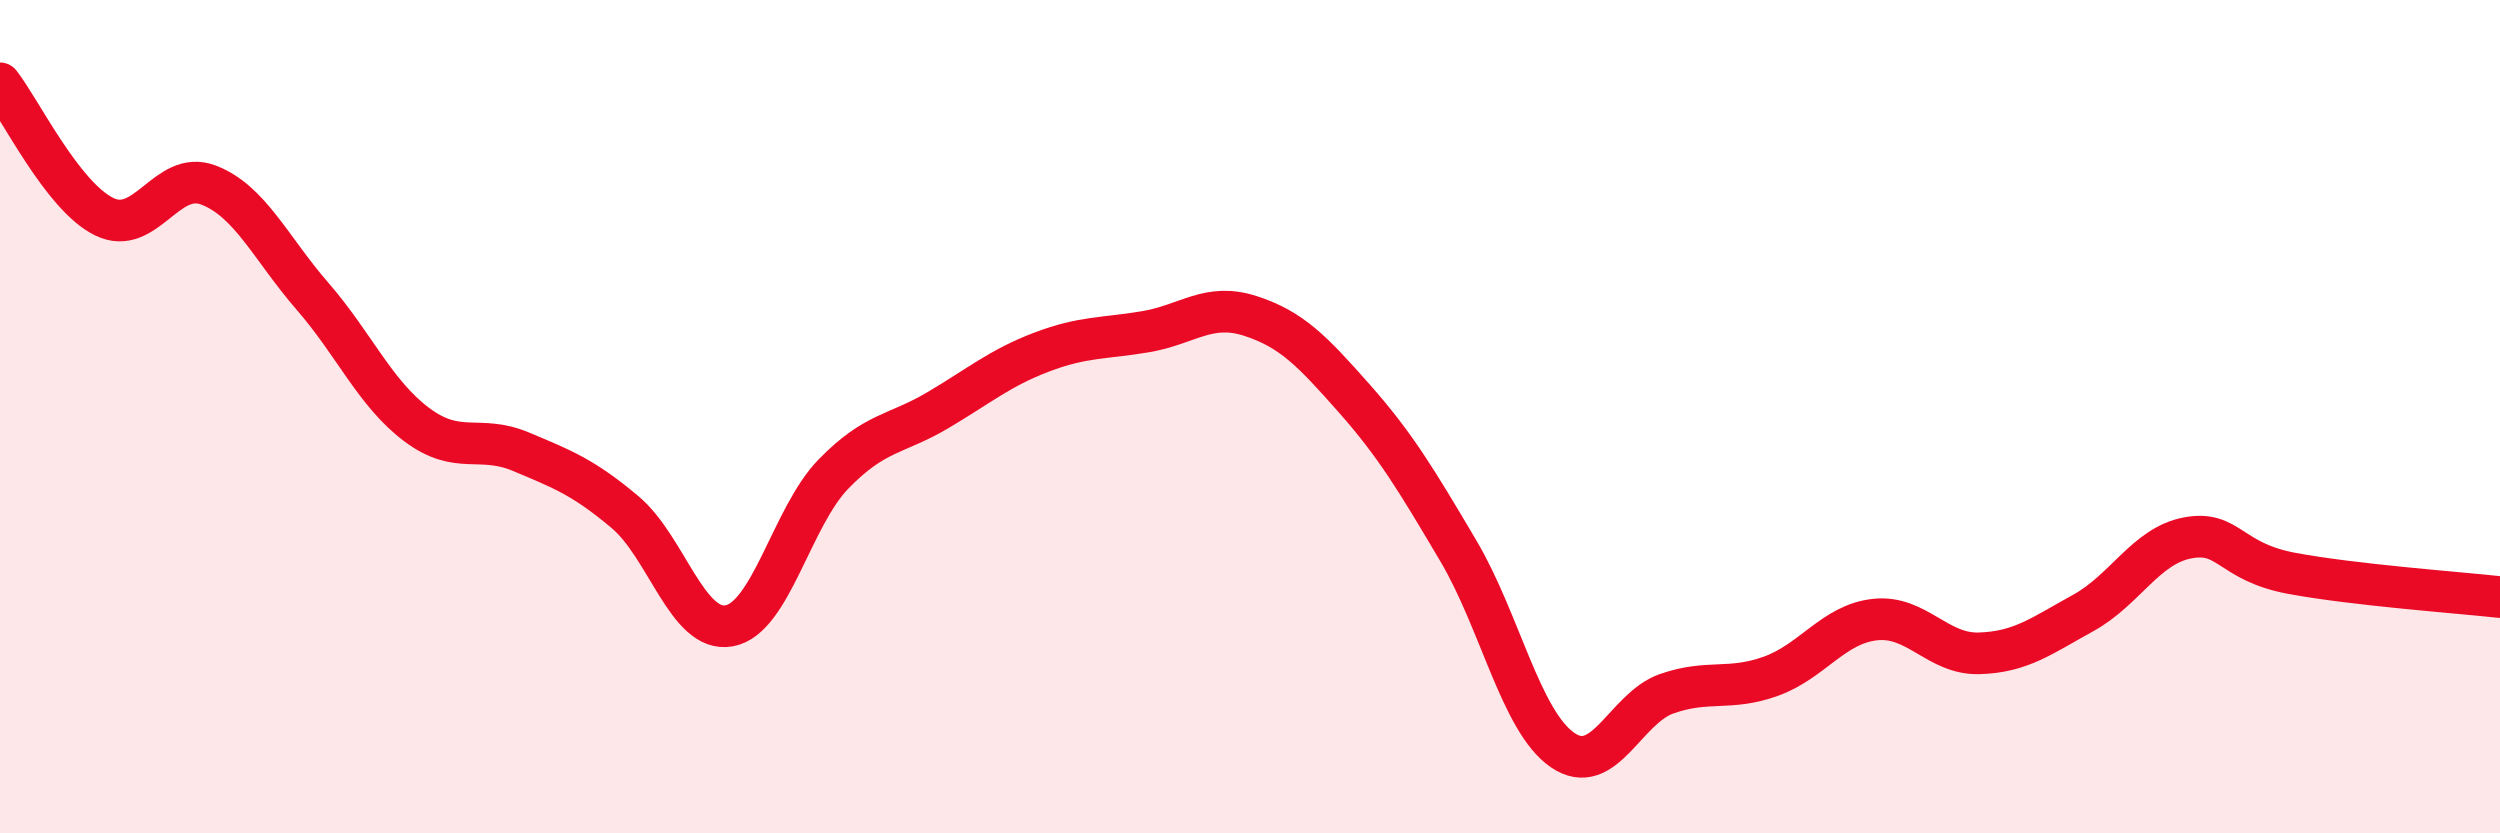 
    <svg width="60" height="20" viewBox="0 0 60 20" xmlns="http://www.w3.org/2000/svg">
      <path
        d="M 0,2 C 0.5,2.64 1.5,4.71 2.5,5.2 C 3.5,5.69 4,4.06 5,4.44 C 6,4.82 6.5,5.96 7.5,7.11 C 8.5,8.26 9,9.44 10,10.19 C 11,10.94 11.5,10.42 12.5,10.84 C 13.5,11.26 14,11.45 15,12.29 C 16,13.13 16.5,15.2 17.5,15.02 C 18.5,14.84 19,12.41 20,11.38 C 21,10.35 21.5,10.44 22.5,9.85 C 23.5,9.26 24,8.83 25,8.45 C 26,8.07 26.5,8.13 27.5,7.96 C 28.5,7.79 29,7.26 30,7.58 C 31,7.9 31.5,8.43 32.5,9.56 C 33.5,10.69 34,11.53 35,13.22 C 36,14.91 36.5,17.31 37.5,18 C 38.5,18.69 39,17 40,16.65 C 41,16.3 41.5,16.59 42.5,16.23 C 43.5,15.87 44,14.98 45,14.87 C 46,14.76 46.5,15.71 47.5,15.68 C 48.5,15.65 49,15.26 50,14.71 C 51,14.16 51.5,13.1 52.5,12.91 C 53.5,12.72 53.5,13.48 55,13.76 C 56.5,14.04 59,14.22 60,14.33L60 20L0 20Z"
        fill="#EB0A25"
        opacity="0.1"
        stroke-linecap="round"
        stroke-linejoin="round"
      />
      <path
        d="M 0,2 C 0.5,2.64 1.5,4.71 2.5,5.2 C 3.5,5.69 4,4.06 5,4.44 C 6,4.82 6.5,5.96 7.5,7.11 C 8.5,8.26 9,9.44 10,10.19 C 11,10.94 11.5,10.42 12.5,10.84 C 13.5,11.26 14,11.45 15,12.29 C 16,13.13 16.5,15.2 17.5,15.02 C 18.5,14.84 19,12.41 20,11.38 C 21,10.35 21.5,10.44 22.5,9.85 C 23.5,9.26 24,8.83 25,8.45 C 26,8.07 26.5,8.13 27.5,7.96 C 28.5,7.79 29,7.26 30,7.58 C 31,7.9 31.5,8.43 32.5,9.56 C 33.5,10.69 34,11.53 35,13.22 C 36,14.91 36.5,17.31 37.5,18 C 38.5,18.69 39,17 40,16.65 C 41,16.3 41.5,16.59 42.5,16.23 C 43.5,15.87 44,14.98 45,14.87 C 46,14.76 46.5,15.71 47.5,15.68 C 48.5,15.65 49,15.26 50,14.71 C 51,14.16 51.5,13.1 52.5,12.91 C 53.5,12.72 53.5,13.48 55,13.76 C 56.5,14.04 59,14.22 60,14.33"
        stroke="#EB0A25"
        stroke-width="1"
        fill="none"
        stroke-linecap="round"
        stroke-linejoin="round"
      />
    </svg>
  